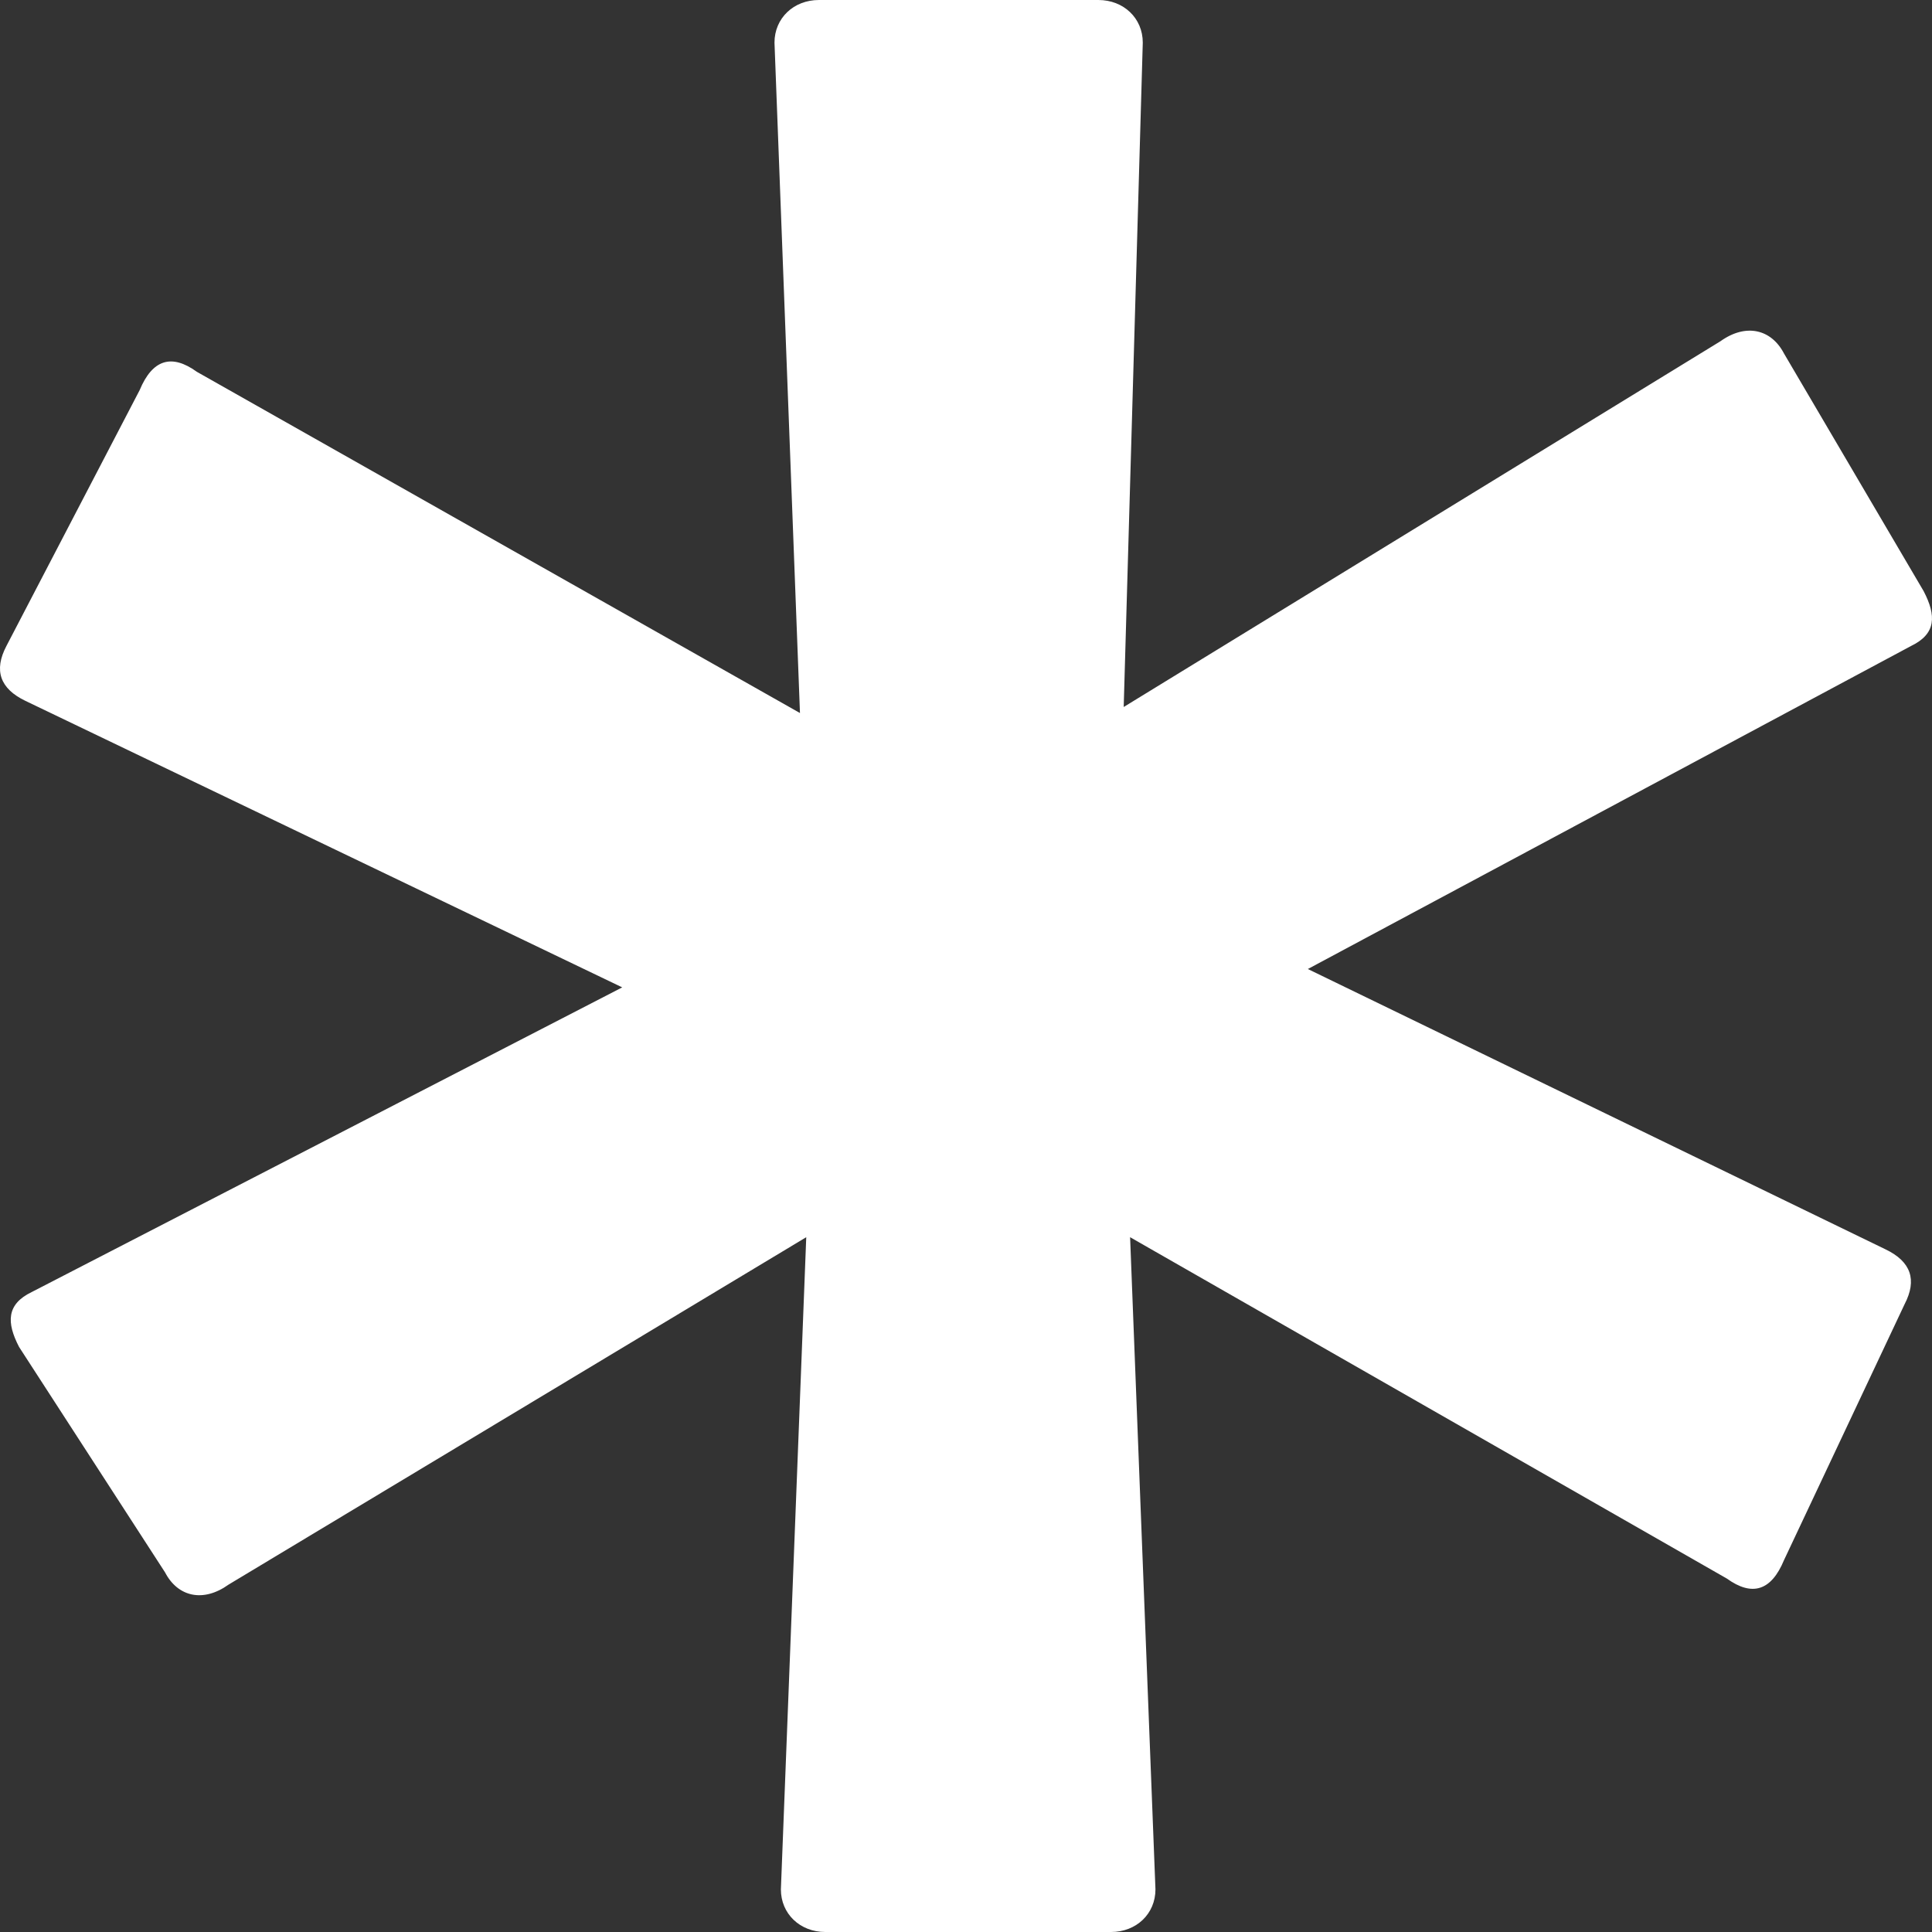 <?xml version="1.0" encoding="UTF-8"?> <svg xmlns="http://www.w3.org/2000/svg" width="16" height="16" viewBox="0 0 16 16" fill="none"><rect x="0" y="0" width="16" height="16" fill="#333333" stroke="none"/> <path d="M9.359 10.246L9.569 15.647C9.569 15.849 9.411 16 9.201 16H6.835C6.625 16 6.467 15.849 6.467 15.647L6.677 10.246L1.893 13.123C1.682 13.274 1.472 13.224 1.367 13.022L0.158 11.155C0.053 10.953 0.053 10.801 0.263 10.7L5.153 8.177L0.21 5.804C0 5.703 -0.053 5.552 0.053 5.35L1.157 3.23C1.262 2.978 1.42 2.927 1.63 3.079L6.625 5.905L6.414 0.353C6.414 0.151 6.572 0 6.782 0H9.096C9.306 0 9.464 0.151 9.464 0.353L9.306 5.855L14.248 2.826C14.459 2.675 14.669 2.726 14.774 2.927L15.931 4.896C16.036 5.098 16.036 5.249 15.826 5.35L10.831 8.025L15.616 10.347C15.826 10.448 15.878 10.599 15.773 10.801L14.774 12.921C14.669 13.174 14.511 13.224 14.301 13.073L9.359 10.246Z" fill="white"></path> </svg> 
